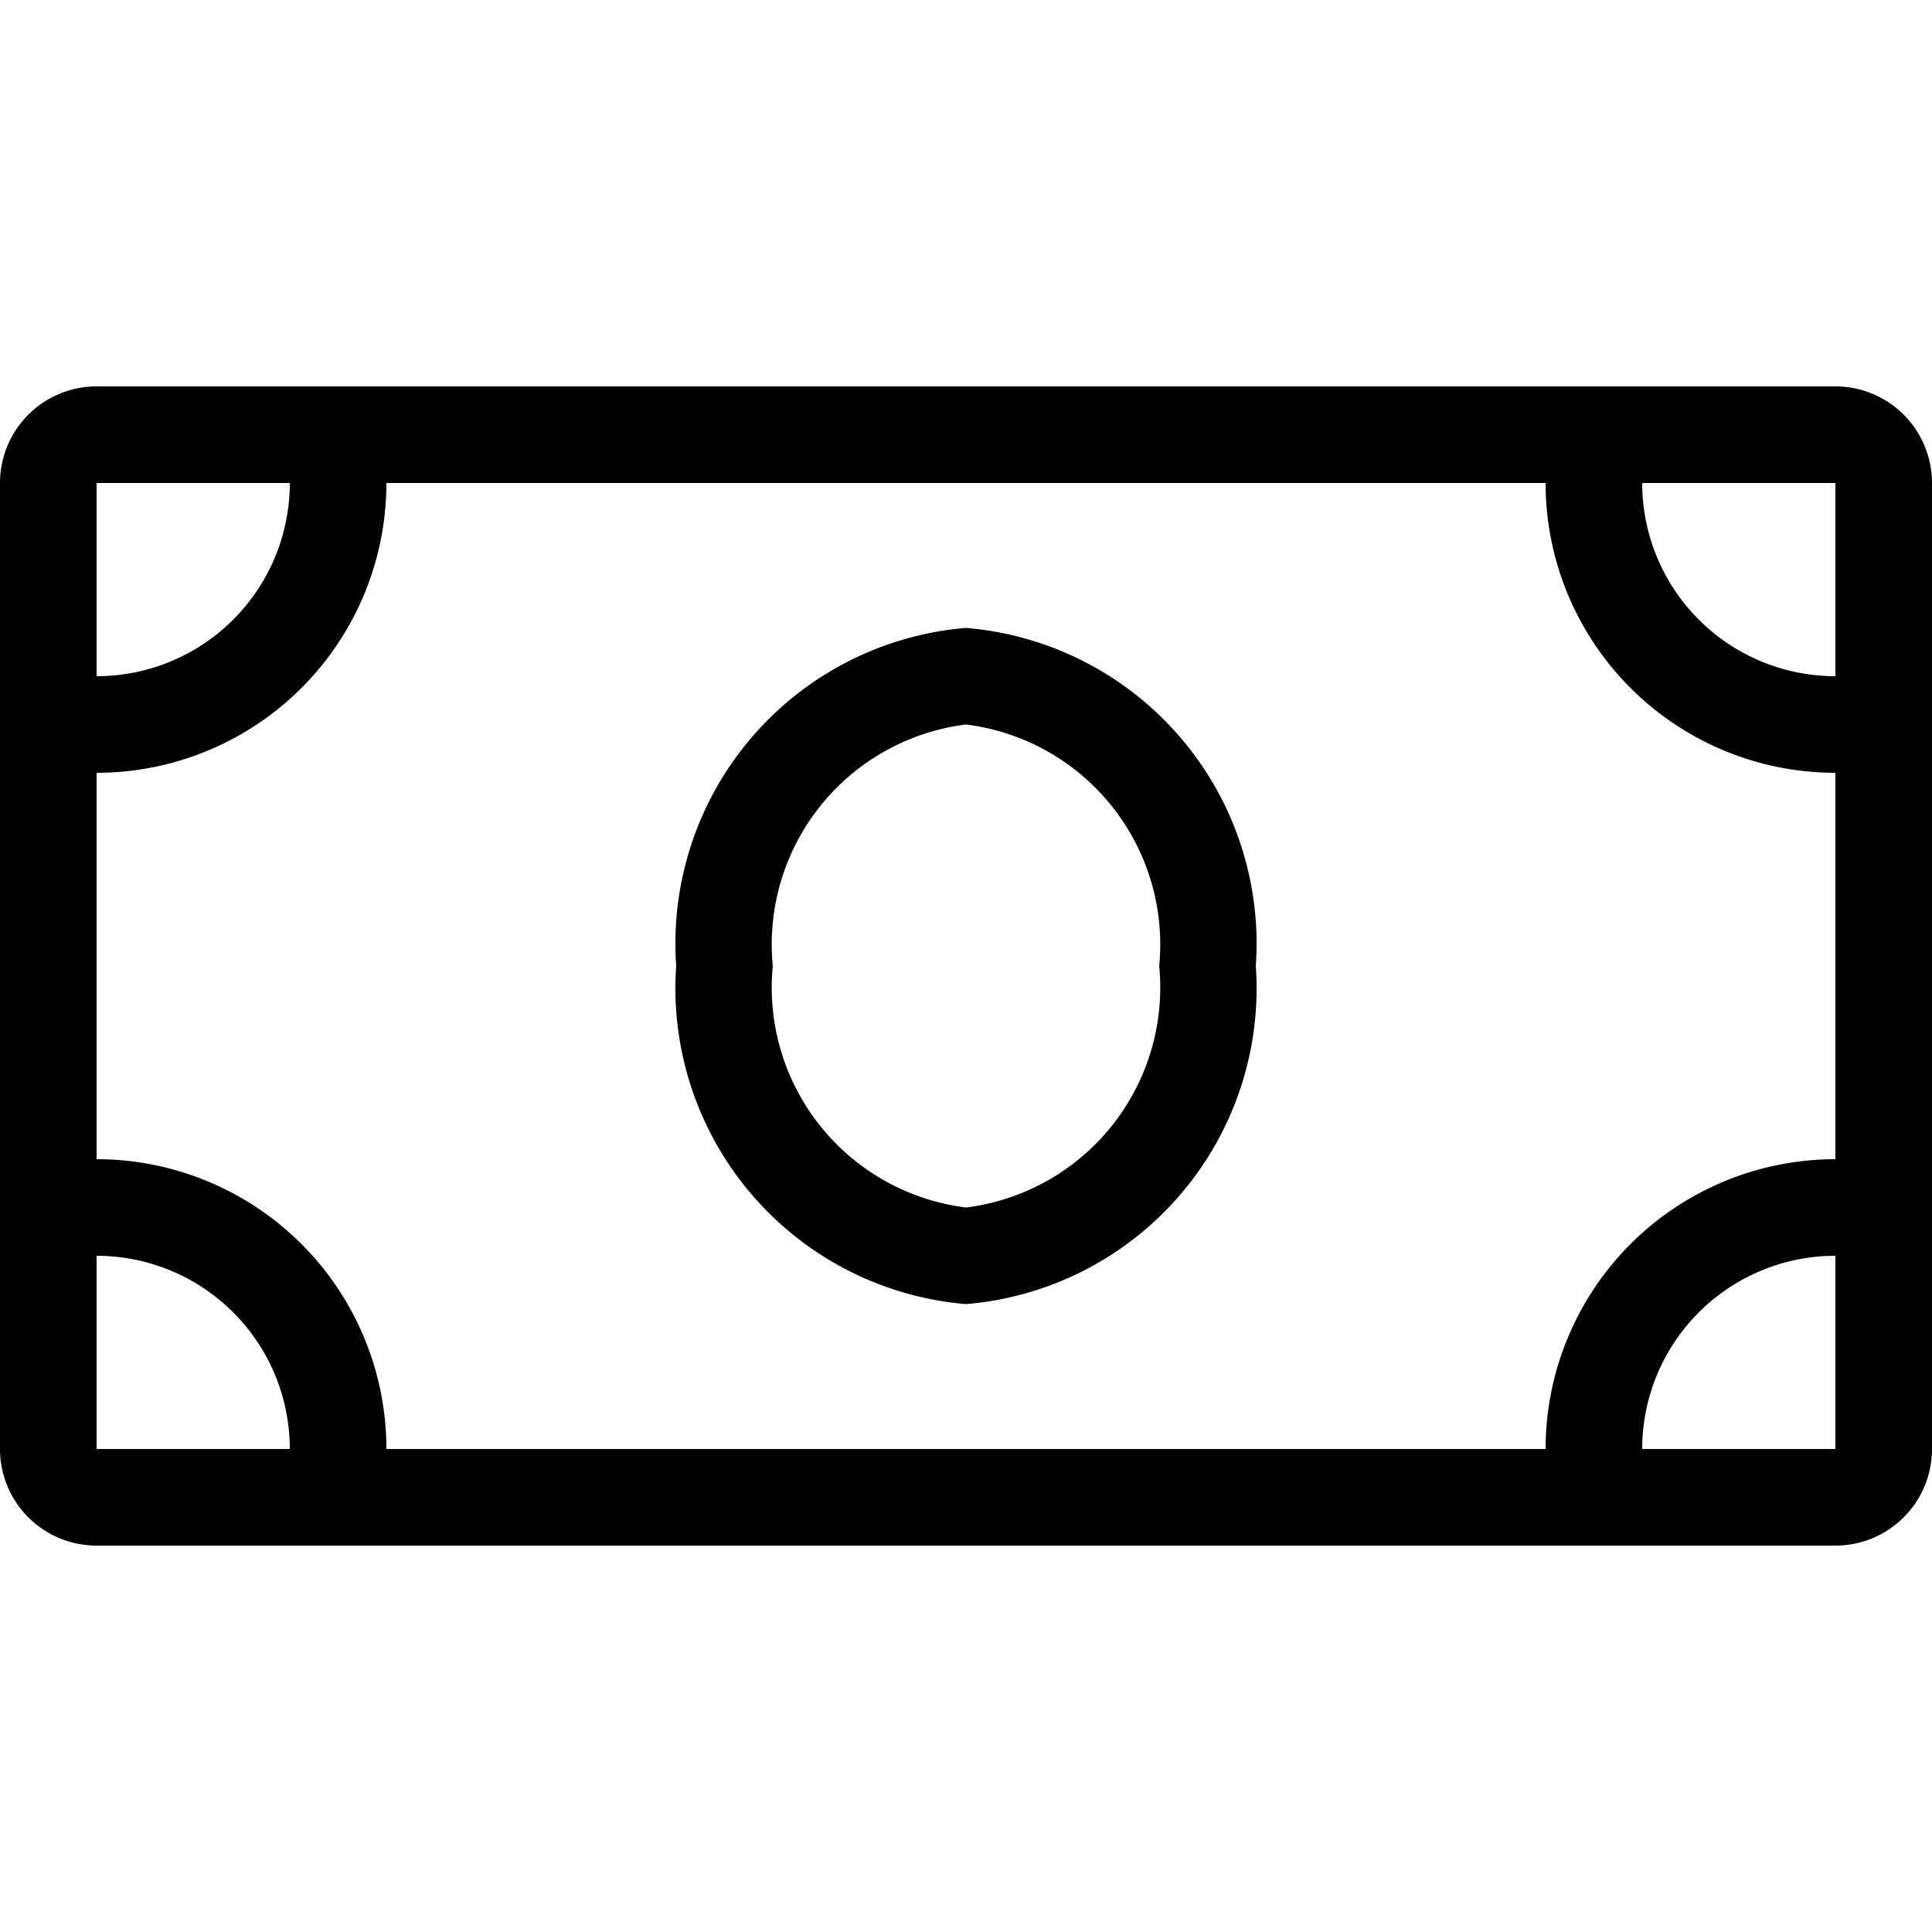 <svg xmlns="http://www.w3.org/2000/svg" xmlns:xlink="http://www.w3.org/1999/xlink" width="18" height="18" viewBox="0 0 18 18">
  <defs>
    <clipPath id="clip-path">
      <rect id="Rectangle_362" data-name="Rectangle 362" width="18" height="18" transform="translate(580 969)" fill="#000000" stroke="#707070" stroke-width="1"/>
    </clipPath>
  </defs>
  <g id="Mask_Group_174" data-name="Mask Group 174" transform="translate(-580 -969)" clip-path="url(#clip-path)">
    <path id="money" d="M9,4.05A2.951,2.951,0,0,0,6.3,7.2,2.953,2.953,0,0,0,9,10.35,2.951,2.951,0,0,0,11.7,7.2,2.951,2.951,0,0,0,9,4.05Zm0,5.4A2.065,2.065,0,0,1,7.2,7.2,2.065,2.065,0,0,1,9,4.95,2.065,2.065,0,0,1,10.8,7.2,2.065,2.065,0,0,1,9,9.45ZM17.1,1.8H.9a.9.9,0,0,0-.9.9v9a.9.9,0,0,0,.9.9H17.1a.9.9,0,0,0,.9-.9v-9A.9.9,0,0,0,17.1,1.8ZM.9,2.7H2.7A1.8,1.8,0,0,1,.9,4.5Zm0,9V9.9a1.8,1.8,0,0,1,1.8,1.8Zm16.2,0H15.3a1.8,1.8,0,0,1,1.8-1.8Zm0-2.7a2.7,2.7,0,0,0-2.7,2.7H3.6A2.7,2.7,0,0,0,.9,9V5.4A2.7,2.7,0,0,0,3.6,2.7H14.4a2.7,2.7,0,0,0,2.7,2.7Zm0-4.5a1.8,1.8,0,0,1-1.8-1.8h1.8Z" transform="translate(580 970.8)" fill="#000000"/>
  </g>
</svg>
